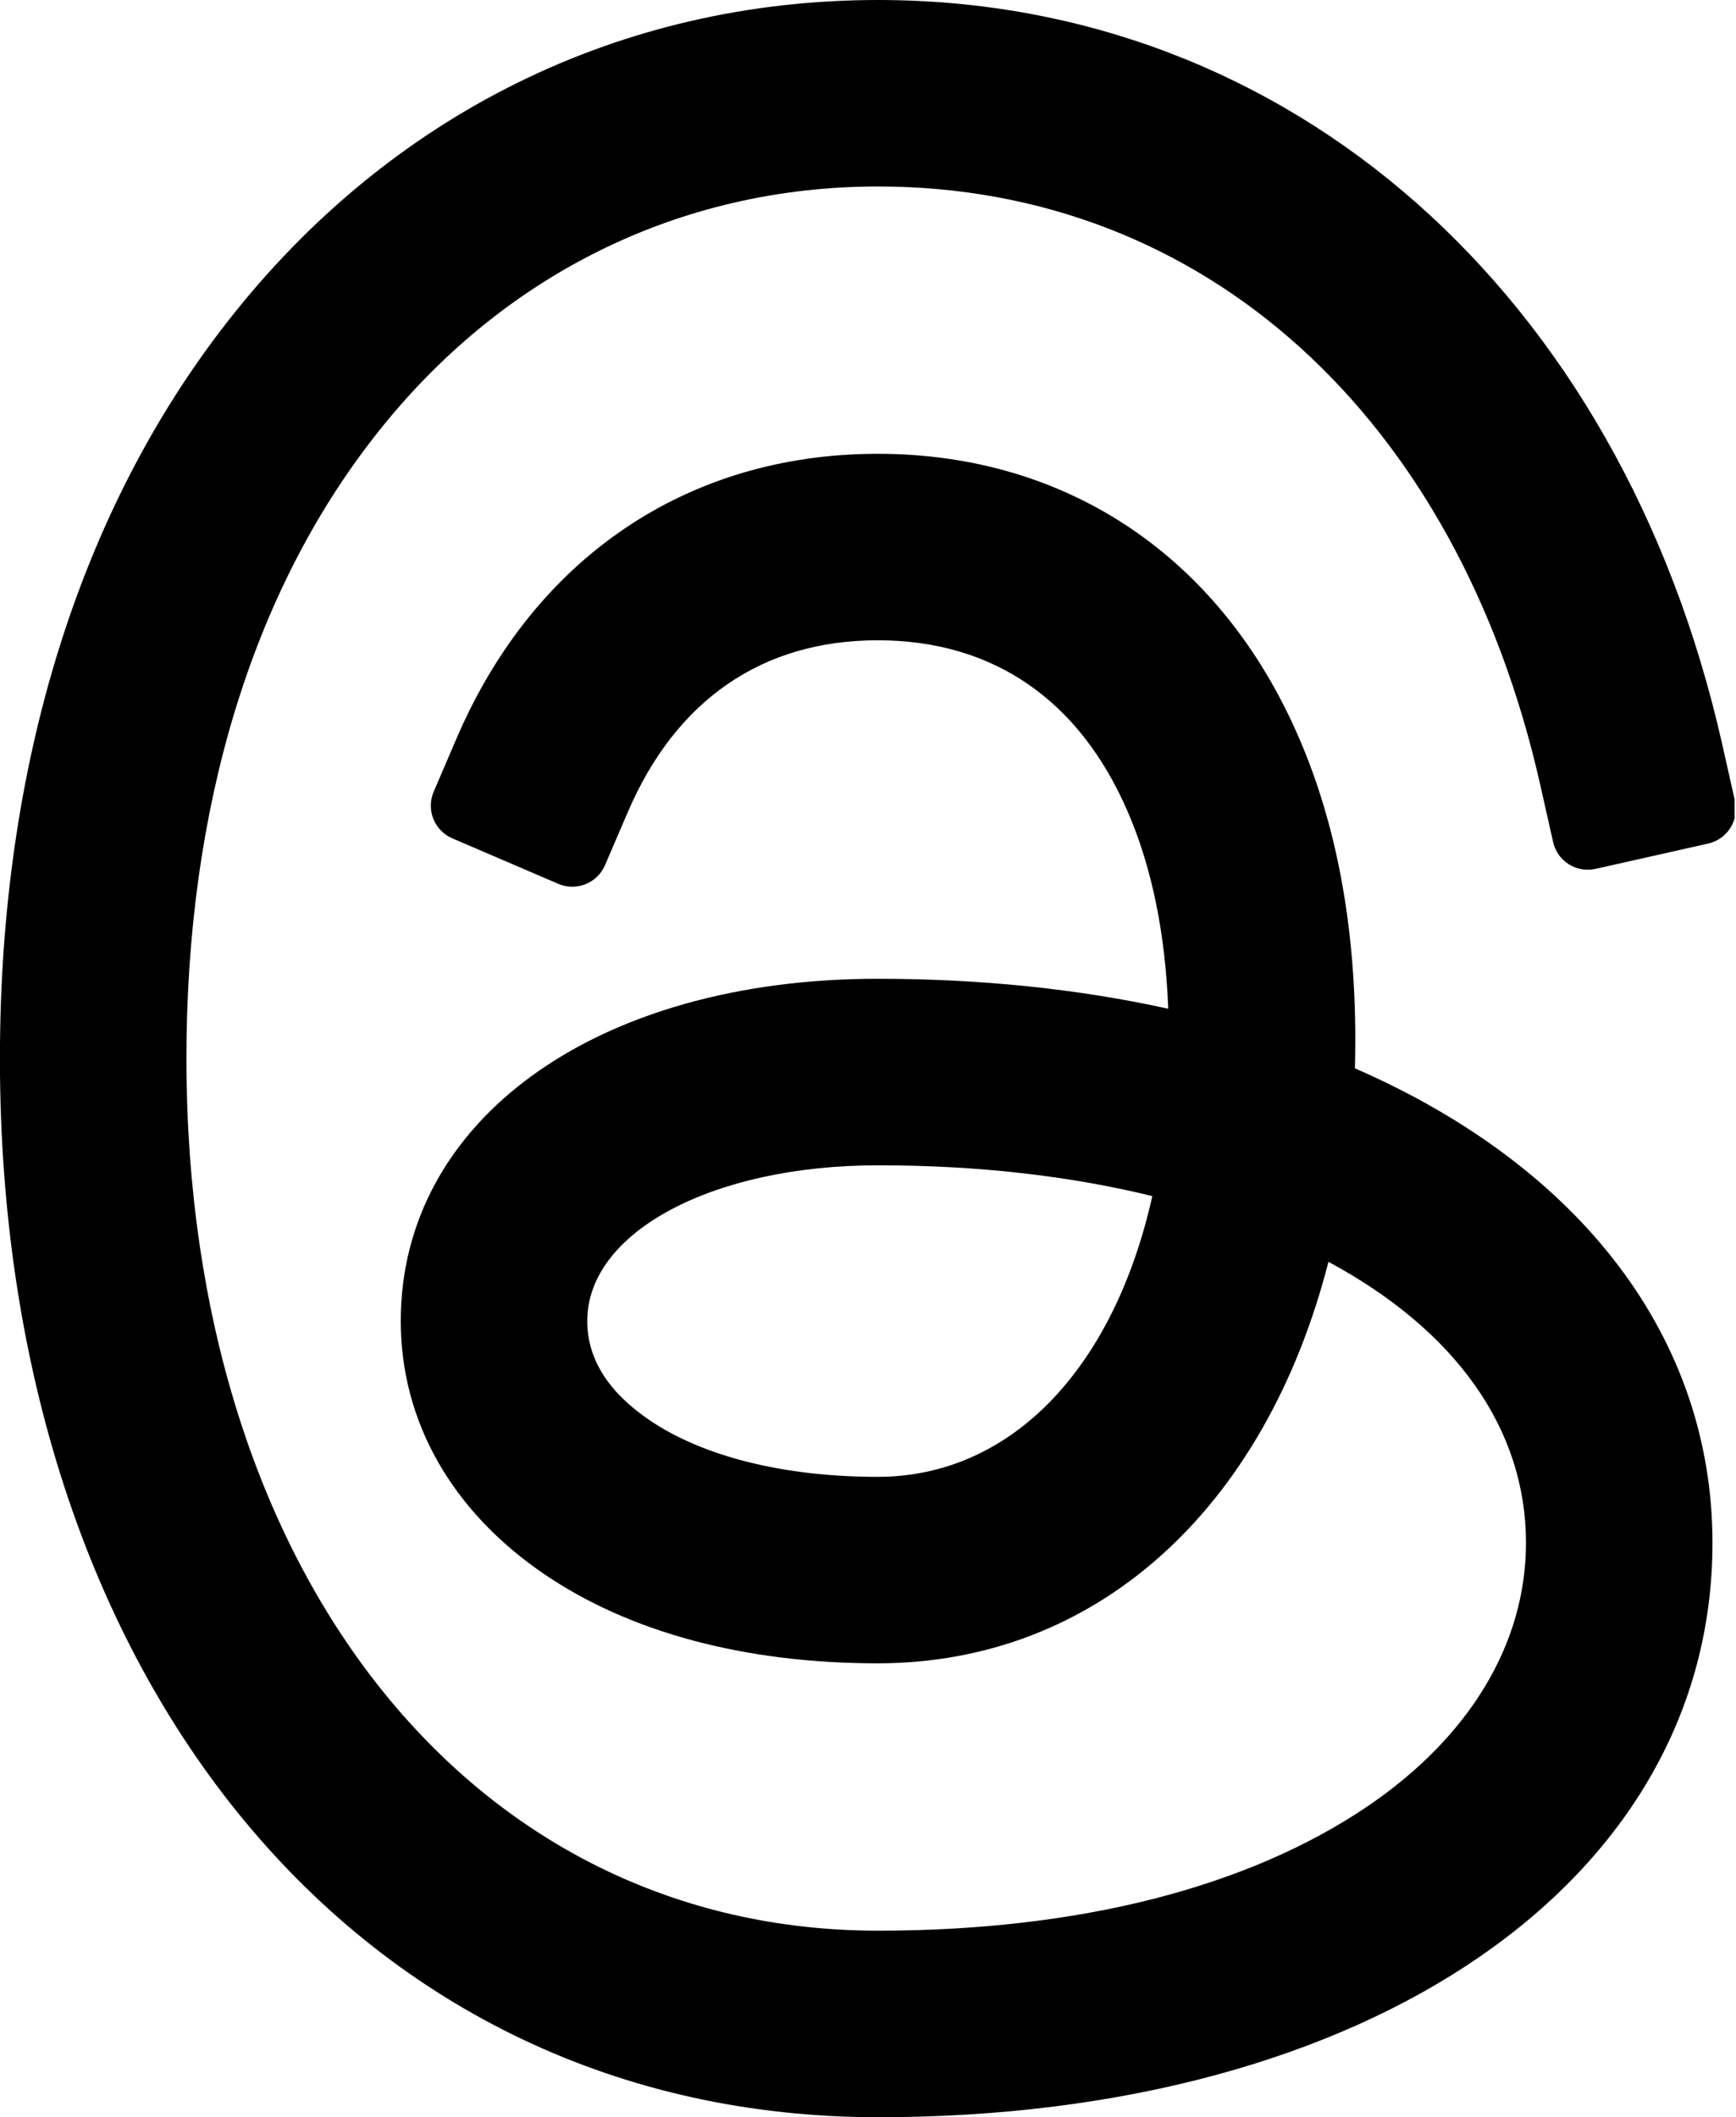 <svg xmlns="http://www.w3.org/2000/svg" xmlns:xlink="http://www.w3.org/1999/xlink" zoomAndPan="magnify" preserveAspectRatio="xMidYMid meet" version="1.2" viewBox="126.38 112.98 122.25 149.06"><defs><clipPath id="be29c2f3dd"><path d="M 126.281 112.5 L 248.531 112.5 L 248.531 262.5 L 126.281 262.5 Z M 126.281 112.5 "/></clipPath></defs><g id="8e83a2b8c1"><g clip-rule="nonzero" clip-path="url(#be29c2f3dd)"><path style=" stroke:none;fill-rule:nonzero;fill:#000000;fill-opacity:1;" d="M 248.559 169.379 L 247.668 165.418 C 240.504 133.562 217.16 112.98 188.211 112.98 C 170.098 112.98 153.836 121.008 142.438 135.578 C 131.93 148.992 126.375 166.949 126.375 187.512 C 126.375 231.395 151.801 262.039 188.211 262.043 C 222.812 262.043 246.973 245.418 246.973 221.609 C 246.973 207.285 237.824 195.184 221.793 188.195 C 221.812 187.52 221.82 186.836 221.82 186.145 C 221.82 178.152 220.492 171.035 217.879 164.984 C 212.406 152.242 201.586 144.93 188.188 144.93 C 174.805 144.93 163.996 152.238 158.523 164.984 L 156.922 168.715 C 156.66 169.324 156.652 170.016 156.895 170.633 C 157.145 171.25 157.621 171.742 158.234 172.004 L 165.695 175.207 C 166.969 175.75 168.441 175.164 168.984 173.895 L 170.586 170.164 C 173.984 162.246 180.074 158.059 188.184 158.059 C 196.312 158.059 202.41 162.25 205.816 170.176 C 207.496 174.066 208.445 178.711 208.648 184 C 202.277 182.598 195.414 181.891 188.184 181.891 C 168.41 181.891 154.602 191.801 154.602 205.988 C 154.602 213.051 158.195 219.379 164.719 223.816 C 170.75 227.918 178.863 230.086 188.184 230.086 C 203.488 230.086 215.434 219.348 219.93 201.82 C 228.93 206.664 233.84 213.609 233.84 221.609 C 233.84 228.676 229.891 235.25 222.719 240.129 C 214.27 245.871 202.336 248.91 188.215 248.91 C 159.535 248.91 139.508 223.66 139.508 187.512 C 139.508 169.914 144.098 154.758 152.785 143.672 C 161.637 132.344 174.223 126.109 188.215 126.109 C 211.133 126.109 229.008 142.273 234.859 168.297 L 235.75 172.258 C 236.055 173.609 237.383 174.457 238.742 174.152 L 246.668 172.371 C 247.316 172.227 247.879 171.828 248.234 171.266 C 248.59 170.707 248.707 170.027 248.559 169.379 Z M 188.184 216.957 C 181.605 216.957 175.895 215.535 172.105 212.957 C 169.203 210.98 167.734 208.637 167.734 205.988 C 167.734 199.734 176.539 195.023 188.211 195.023 C 195.168 195.023 201.656 195.754 207.527 197.191 C 204.785 209.445 197.508 216.957 188.184 216.957 Z M 188.184 216.957 "/></g></g></svg>